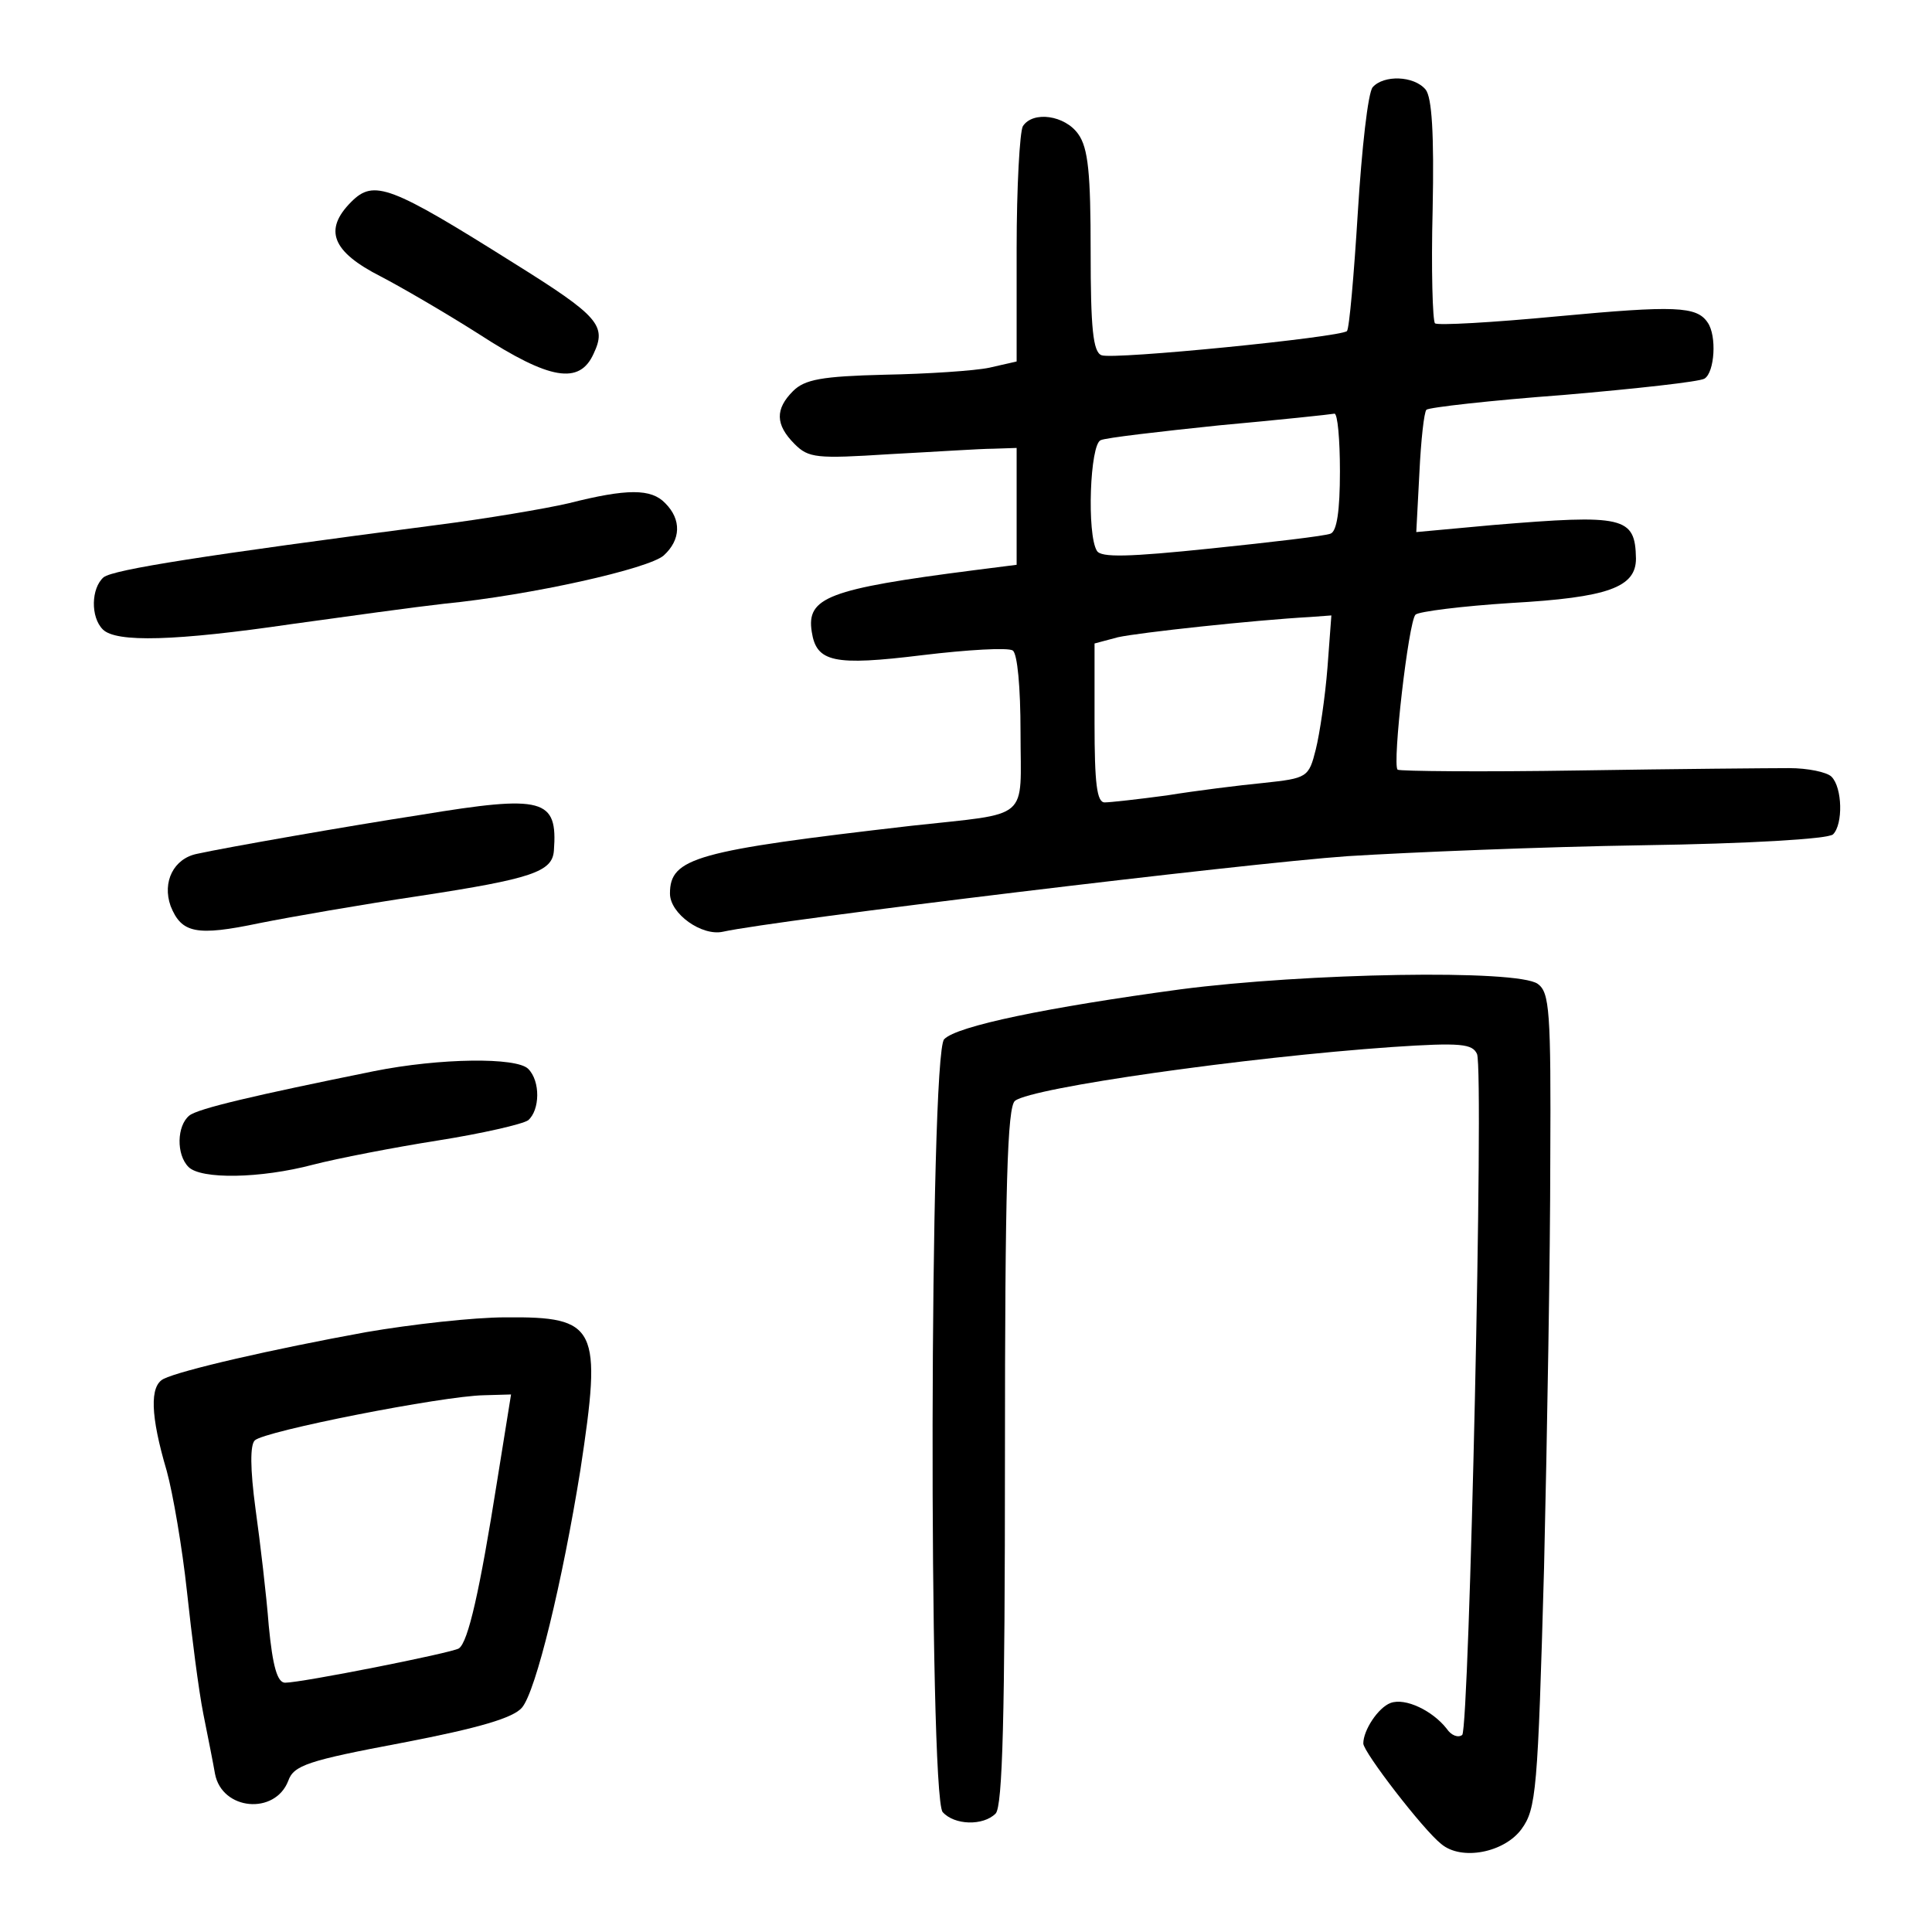 <?xml version="1.0" standalone="no"?>
<!DOCTYPE svg PUBLIC "-//W3C//DTD SVG 20010904//EN"
 "http://www.w3.org/TR/2001/REC-SVG-20010904/DTD/svg10.dtd">
<svg version="1.0" xmlns="http://www.w3.org/2000/svg"
 width="248pt" height="248pt" viewBox="0 0 248 248"
 preserveAspectRatio="xMidYMid meet">
<g transform="translate(0,248) scale(0.1,-0.1)"
fill="#000000" stroke="none">
<path d="M1762 2368 c-6 -7 -14 -79 -19 -160 -5 -81 -11 -150 -14 -153 -9 -8
-300 -37 -315 -31 -11 4 -14 35 -14 133 0 100 -3 133 -16 151 -17 24 -58 30
-71 10 -4 -7 -8 -78 -8 -157 l0 -145 -35 -8 c-19 -4 -80 -8 -134 -9 -81 -2
-103 -6 -118 -21 -23 -23 -23 -43 2 -68 18 -18 28 -19 122 -13 57 3 117 7 133
7 l30 1 0 -75 0 -75 -55 -7 c-187 -24 -215 -35 -208 -79 6 -39 28 -44 142 -30
58 7 110 10 116 6 6 -4 10 -47 10 -105 0 -115 15 -103 -140 -120 -277 -32
-310 -41 -310 -87 0 -26 41 -55 68 -49 68 15 672 88 802 97 80 5 250 12 379
14 135 2 238 8 244 14 13 13 12 60 -2 74 -6 6 -31 11 -54 11 -23 0 -145 -1
-270 -3 -126 -2 -230 -1 -233 1 -7 7 14 190 23 199 4 4 60 11 123 15 124 7
160 20 160 57 -1 54 -15 57 -184 43 l-98 -9 4 76 c2 42 6 78 9 81 3 3 82 12
176 19 93 8 175 17 181 21 13 8 16 55 4 72 -14 21 -42 22 -192 8 -84 -8 -155
-12 -158 -9 -3 3 -5 69 -3 146 2 98 -1 144 -9 154 -15 18 -54 19 -68 3z m-42
-493 c0 -51 -4 -77 -12 -80 -7 -3 -76 -11 -153 -19 -106 -11 -142 -12 -147 -3
-13 21 -9 137 5 142 6 3 75 11 152 19 77 7 143 14 148 15 4 0 7 -33 7 -74z
m-16 -252 c-3 -38 -10 -85 -15 -105 -9 -36 -11 -37 -67 -43 -31 -3 -87 -10
-124 -16 -37 -5 -73 -9 -80 -9 -10 0 -13 24 -13 102 l0 102 30 8 c27 6 175 22
247 26 l27 2 -5 -67z"/>
<path d="M451 2221 c-36 -36 -25 -64 38 -96 25 -13 82 -46 126 -74 91 -59 129
-65 147 -25 17 36 7 48 -102 116 -159 100 -180 108 -209 79z"/>
<path d="M730 1834 c-30 -7 -107 -20 -170 -28 -299 -39 -414 -57 -427 -67 -16
-14 -17 -51 -1 -67 17 -17 93 -15 243 7 72 10 159 22 195 26 112 11 263 45
282 62 22 20 23 46 2 67 -18 19 -49 19 -124 0z"/>
<path d="M540 1434 c-91 -14 -251 -42 -287 -50 -30 -6 -45 -36 -34 -67 14 -35
33 -39 114 -22 40 8 132 24 206 35 144 22 170 31 172 58 5 67 -13 72 -171 46z"/>
<path d="M1515 1210 c-170 -23 -287 -47 -303 -64 -19 -18 -20 -969 -2 -992 15
-17 52 -18 68 -2 9 9 12 125 12 459 0 345 3 449 13 456 22 17 297 56 484 69
89 6 103 4 109 -9 9 -24 -10 -864 -19 -874 -5 -4 -14 -1 -20 8 -18 23 -53 40
-72 33 -16 -6 -35 -35 -35 -52 0 -11 77 -111 100 -129 26 -22 81 -11 103 19
19 26 21 49 29 335 4 170 8 405 8 523 1 193 -1 216 -16 227 -26 19 -298 14
-459 -7z"/>
<path d="M480 1105 c-153 -31 -226 -48 -237 -57 -16 -13 -17 -50 -1 -66 16
-16 92 -15 160 3 31 8 103 22 160 31 57 9 109 21 116 26 15 13 16 50 0 66 -15
15 -113 14 -198 -3z"/>
<path d="M470 770 c-121 -22 -238 -49 -260 -60 -18 -9 -17 -47 4 -118 8 -29
20 -99 26 -155 6 -56 15 -127 21 -157 6 -30 13 -65 15 -77 9 -47 77 -53 94 -9
7 20 25 26 147 49 99 19 142 32 153 45 18 21 52 162 75 305 28 184 22 197 -96
196 -41 0 -121 -9 -179 -19z m168 -192 c-22 -139 -37 -206 -49 -214 -10 -6
-202 -44 -223 -44 -10 0 -16 21 -21 73 -3 39 -11 107 -17 150 -7 52 -7 82 -1
88 12 12 241 57 294 58 l35 1 -18 -112z"/>
</g>
</svg>
